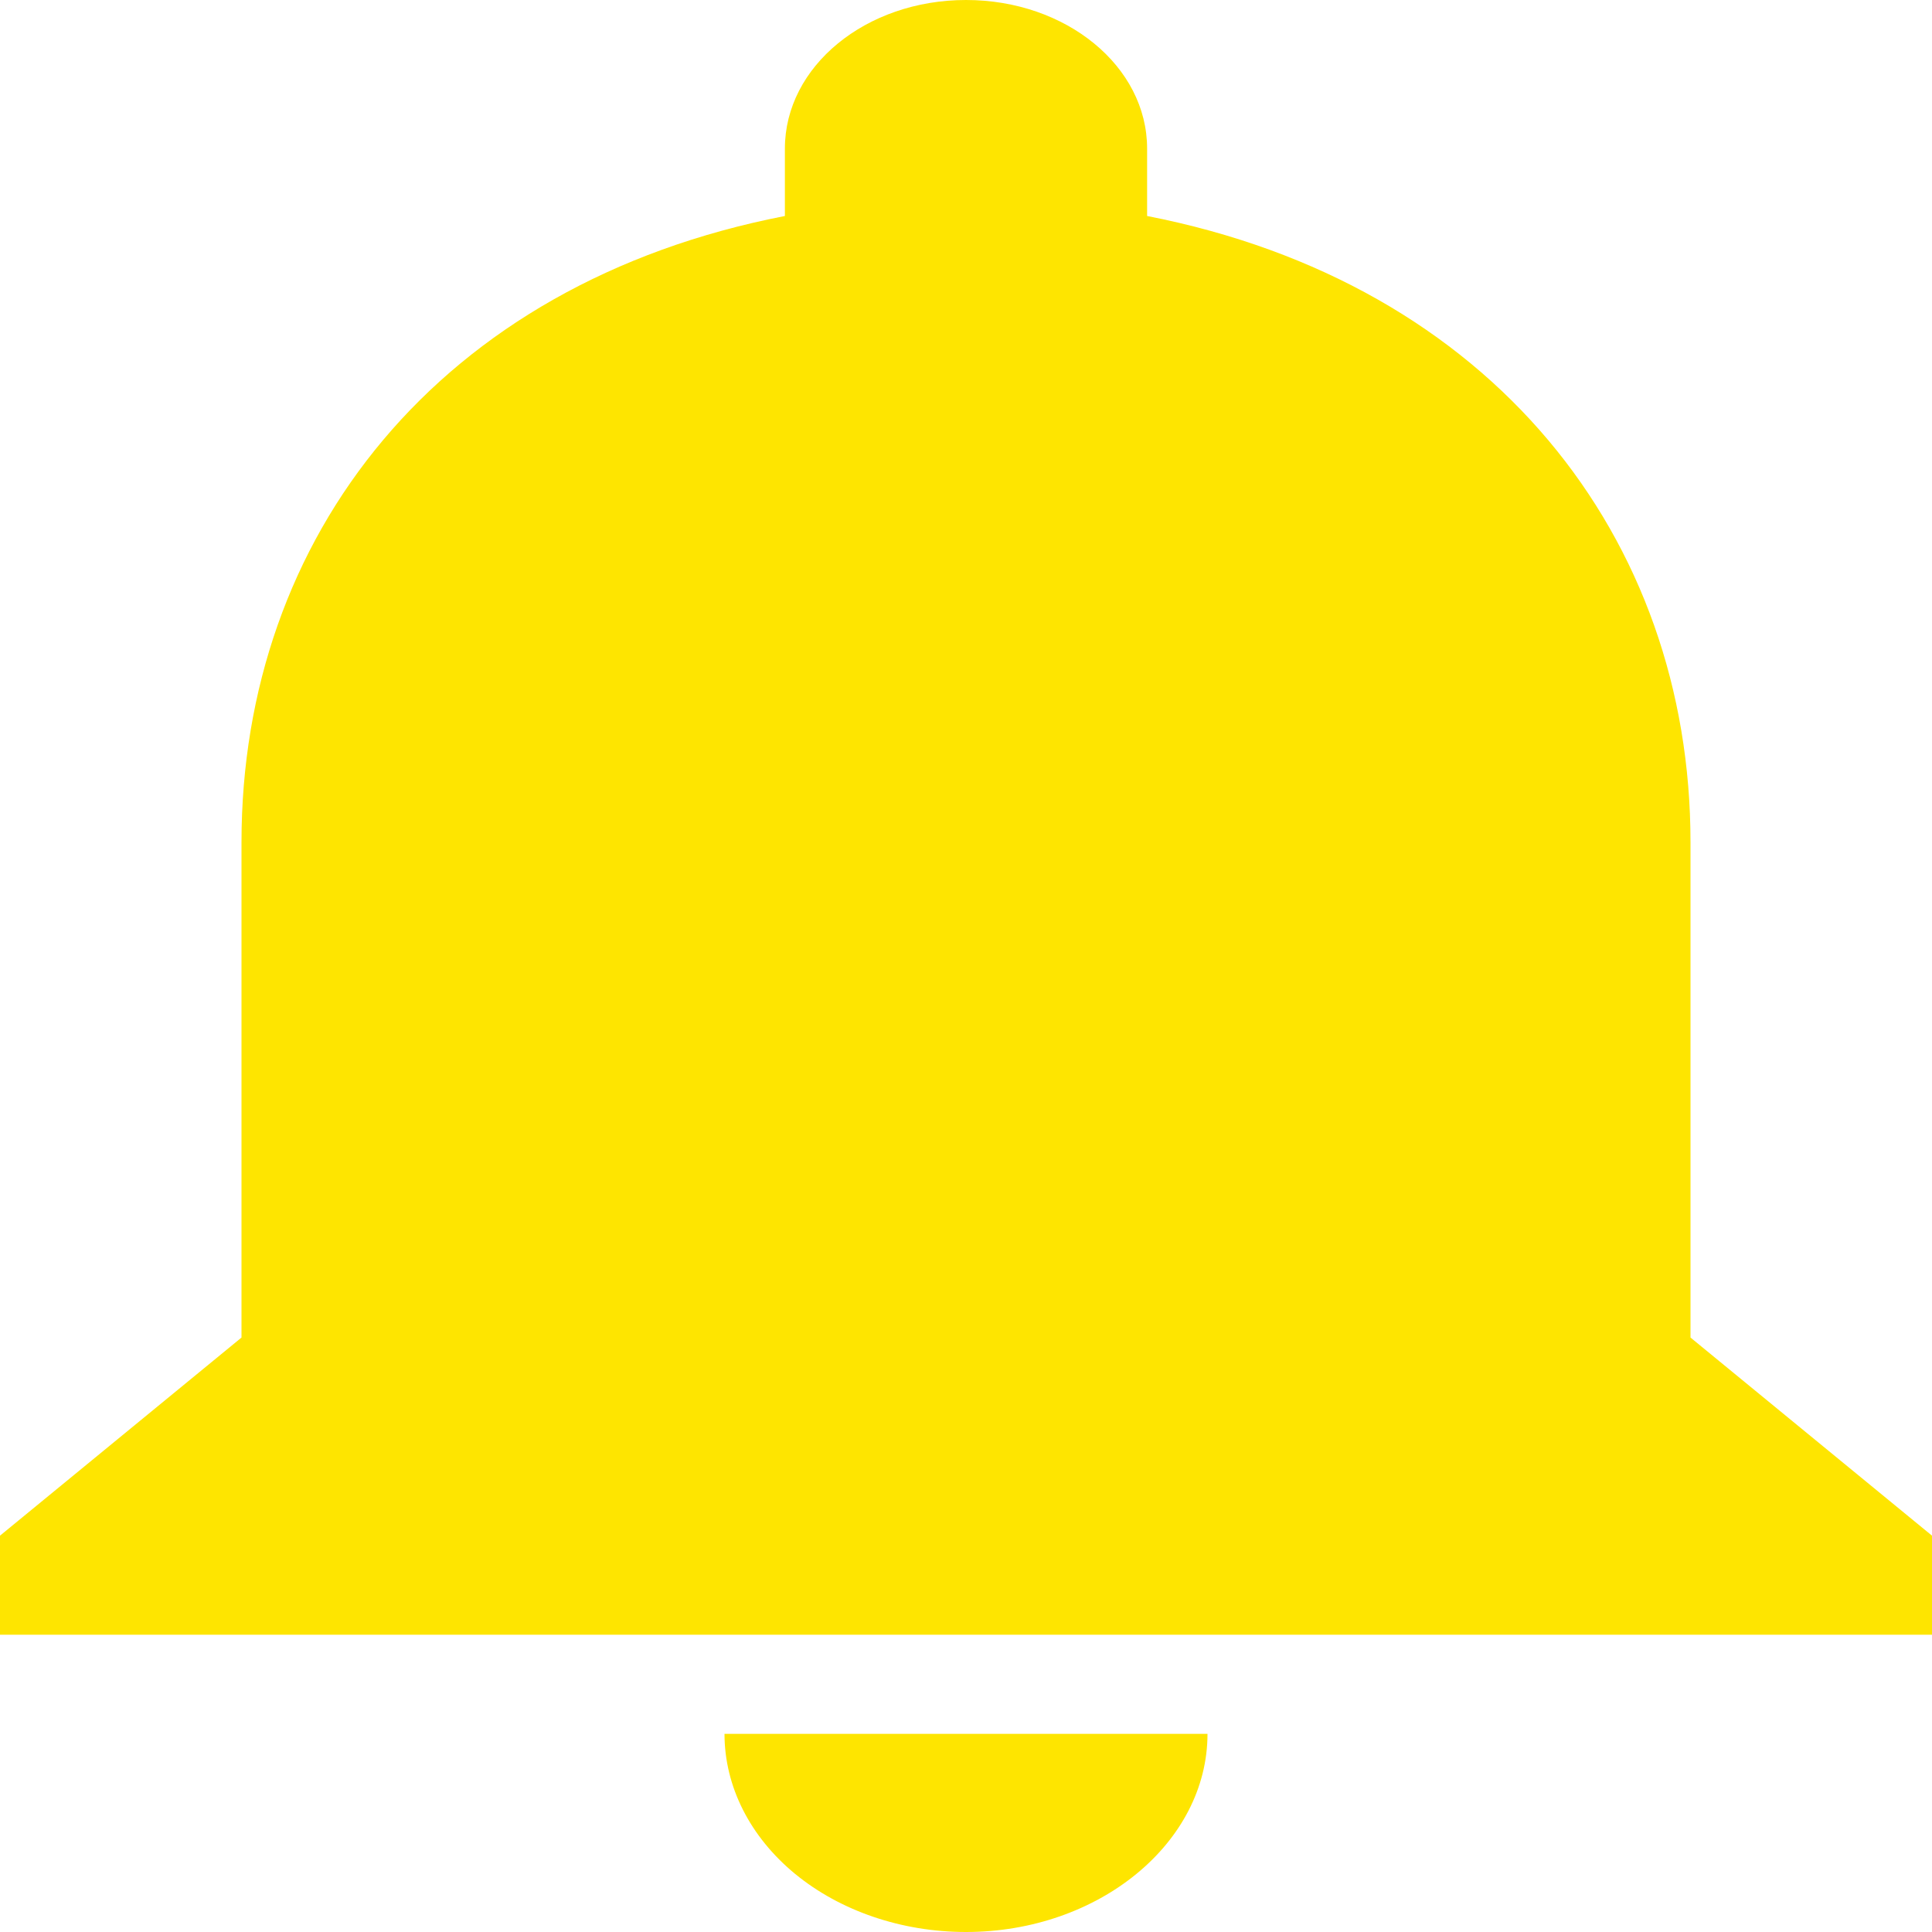 <svg xmlns="http://www.w3.org/2000/svg" width="35" height="35" viewBox="0 0 35 35" fill="none">
<path d="M17.5 35C19.906 35 21.875 33.385 21.875 31.41H13.125C13.125 32.362 13.586 33.275 14.406 33.949C15.227 34.622 16.34 35 17.5 35ZM30.625 24.231V15.256C30.625 9.746 27.038 5.133 20.781 3.913V2.692C20.781 1.203 19.316 0 17.5 0C15.684 0 14.219 1.203 14.219 2.692V3.913C7.941 5.133 4.375 9.728 4.375 15.256V24.231L0 27.82V29.615H35V27.82L30.625 24.231Z" fill="#FEE500"/>
</svg>